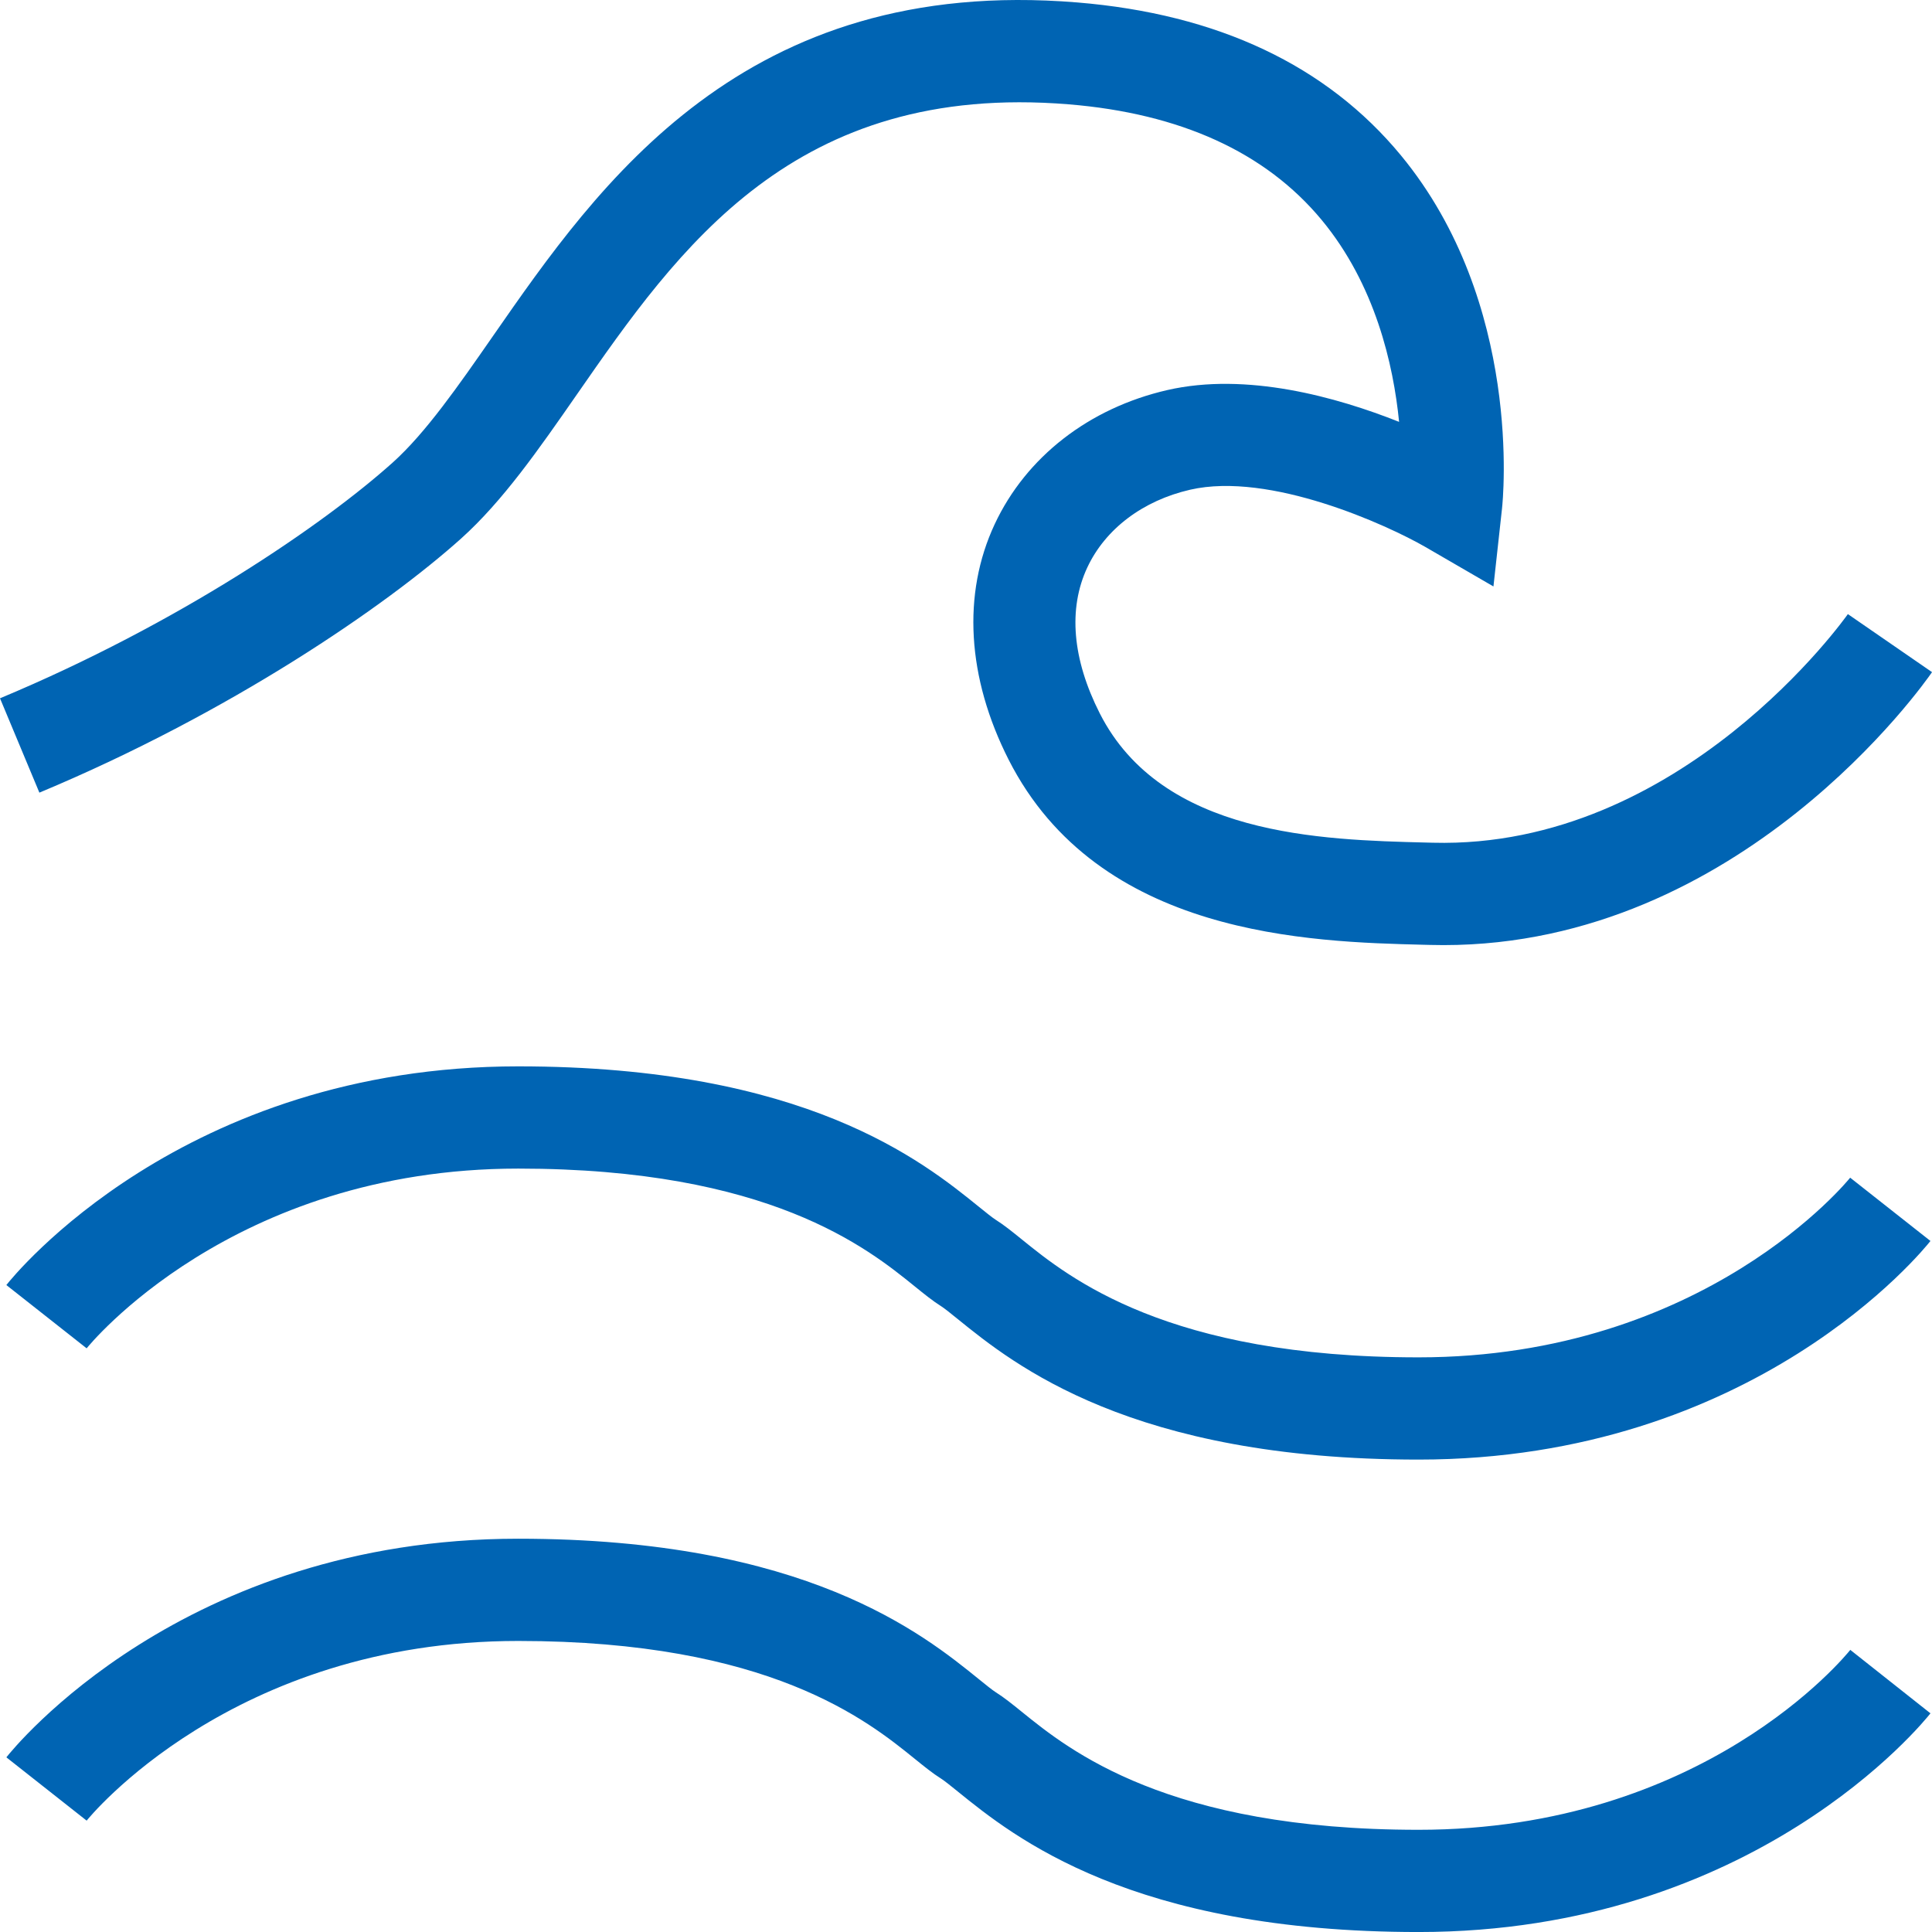 <?xml version="1.0" encoding="utf-8"?>
<!-- Generator: Adobe Illustrator 15.0.0, SVG Export Plug-In . SVG Version: 6.00 Build 0)  -->
<!DOCTYPE svg PUBLIC "-//W3C//DTD SVG 1.1//EN" "http://www.w3.org/Graphics/SVG/1.1/DTD/svg11.dtd">
<svg version="1.1" id="Ebene_1" xmlns="http://www.w3.org/2000/svg" xmlns:xlink="http://www.w3.org/1999/xlink" x="0px" y="0px"
	 width="283.46px" height="283.46px" viewBox="0 0 283.46 283.46" enable-background="new 0 0 283.46 283.46" xml:space="preserve">
<g>
	<path fill="#0064B3" d="M67.648,79.017c6.128-5.505,11.408-13.105,16.998-21.152c14.933-21.496,31.867-45.854,72.16-42.558
		c16.402,1.347,28.885,7.051,37.098,16.953c7.861,9.479,10.533,21.207,11.369,29.635c-9.17-3.644-22.379-7.334-34.016-4.663
		c-11.473,2.639-20.701,9.807-25.314,19.667c-4.792,10.238-4.07,22.507,2.037,34.552c13.186,25.96,44.217,26.742,60.889,27.163
		l0.963,0.024c0.658,0.017,1.309,0.026,1.959,0.026c43.602,0,70.533-38.39,71.674-40.048l-12.348-8.516
		c-0.24,0.346-24.375,34.499-60.895,33.543l-0.977-0.025c-15.434-0.389-38.758-0.977-47.889-18.954
		c-4.031-7.95-4.662-15.353-1.828-21.407c2.645-5.652,8.146-9.811,15.088-11.407c11.697-2.686,28.908,5.168,34.539,8.416
		l9.961,5.778l1.258-11.445c0.135-1.219,3.076-30.091-14.824-51.793c-10.889-13.2-26.875-20.753-47.518-22.449
		c-48.929-4.011-70.181,26.601-85.706,48.949c-5.078,7.31-9.874,14.213-14.699,18.548C47.488,76.951,26.31,91.47,0,102.453
		l5.778,13.842C33.82,104.59,56.631,88.899,67.648,79.017z"/>
	<path fill="#0064B3" d="M208.125,268.465c-36.811,0-51.236-11.672-58.17-17.28c-1.422-1.151-2.652-2.146-3.887-2.92
		c-0.475-0.298-1.463-1.098-2.418-1.872c-8.27-6.697-25.479-20.634-67.616-20.634c-49.244,0-74.067,30.766-75.1,32.075l11.779,9.287
		c0.208-0.264,21.271-26.362,63.32-26.362c36.825,0,51.245,11.679,58.175,17.291c1.418,1.148,2.643,2.141,3.888,2.922
		c0.474,0.298,1.465,1.099,2.423,1.874c8.272,6.692,25.485,20.618,67.604,20.618c49.254,0,74.078-30.775,75.111-32.086l-11.762-9.31
		C270.609,243.146,249.832,268.465,208.125,268.465z"/>
	<path fill="#0064B3" d="M76.035,171.454c36.829,0,51.249,11.673,58.178,17.283c1.417,1.147,2.641,2.138,3.877,2.915
		c0.475,0.298,1.463,1.098,2.417,1.87c8.27,6.695,25.479,20.626,67.617,20.626c49.254,0,74.076-30.766,75.109-32.075l-11.779-9.286
		c-0.207,0.264-21.271,26.361-63.33,26.361c-36.828,0-51.248-11.674-58.18-17.284c-1.416-1.147-2.641-2.138-3.877-2.915
		c-0.475-0.298-1.463-1.098-2.417-1.87c-8.27-6.694-25.477-20.625-67.617-20.625c-49.245,0-74.068,30.774-75.1,32.085l11.78,9.285
		C12.923,197.561,33.986,171.454,76.035,171.454z"/>
</g>
</svg>
